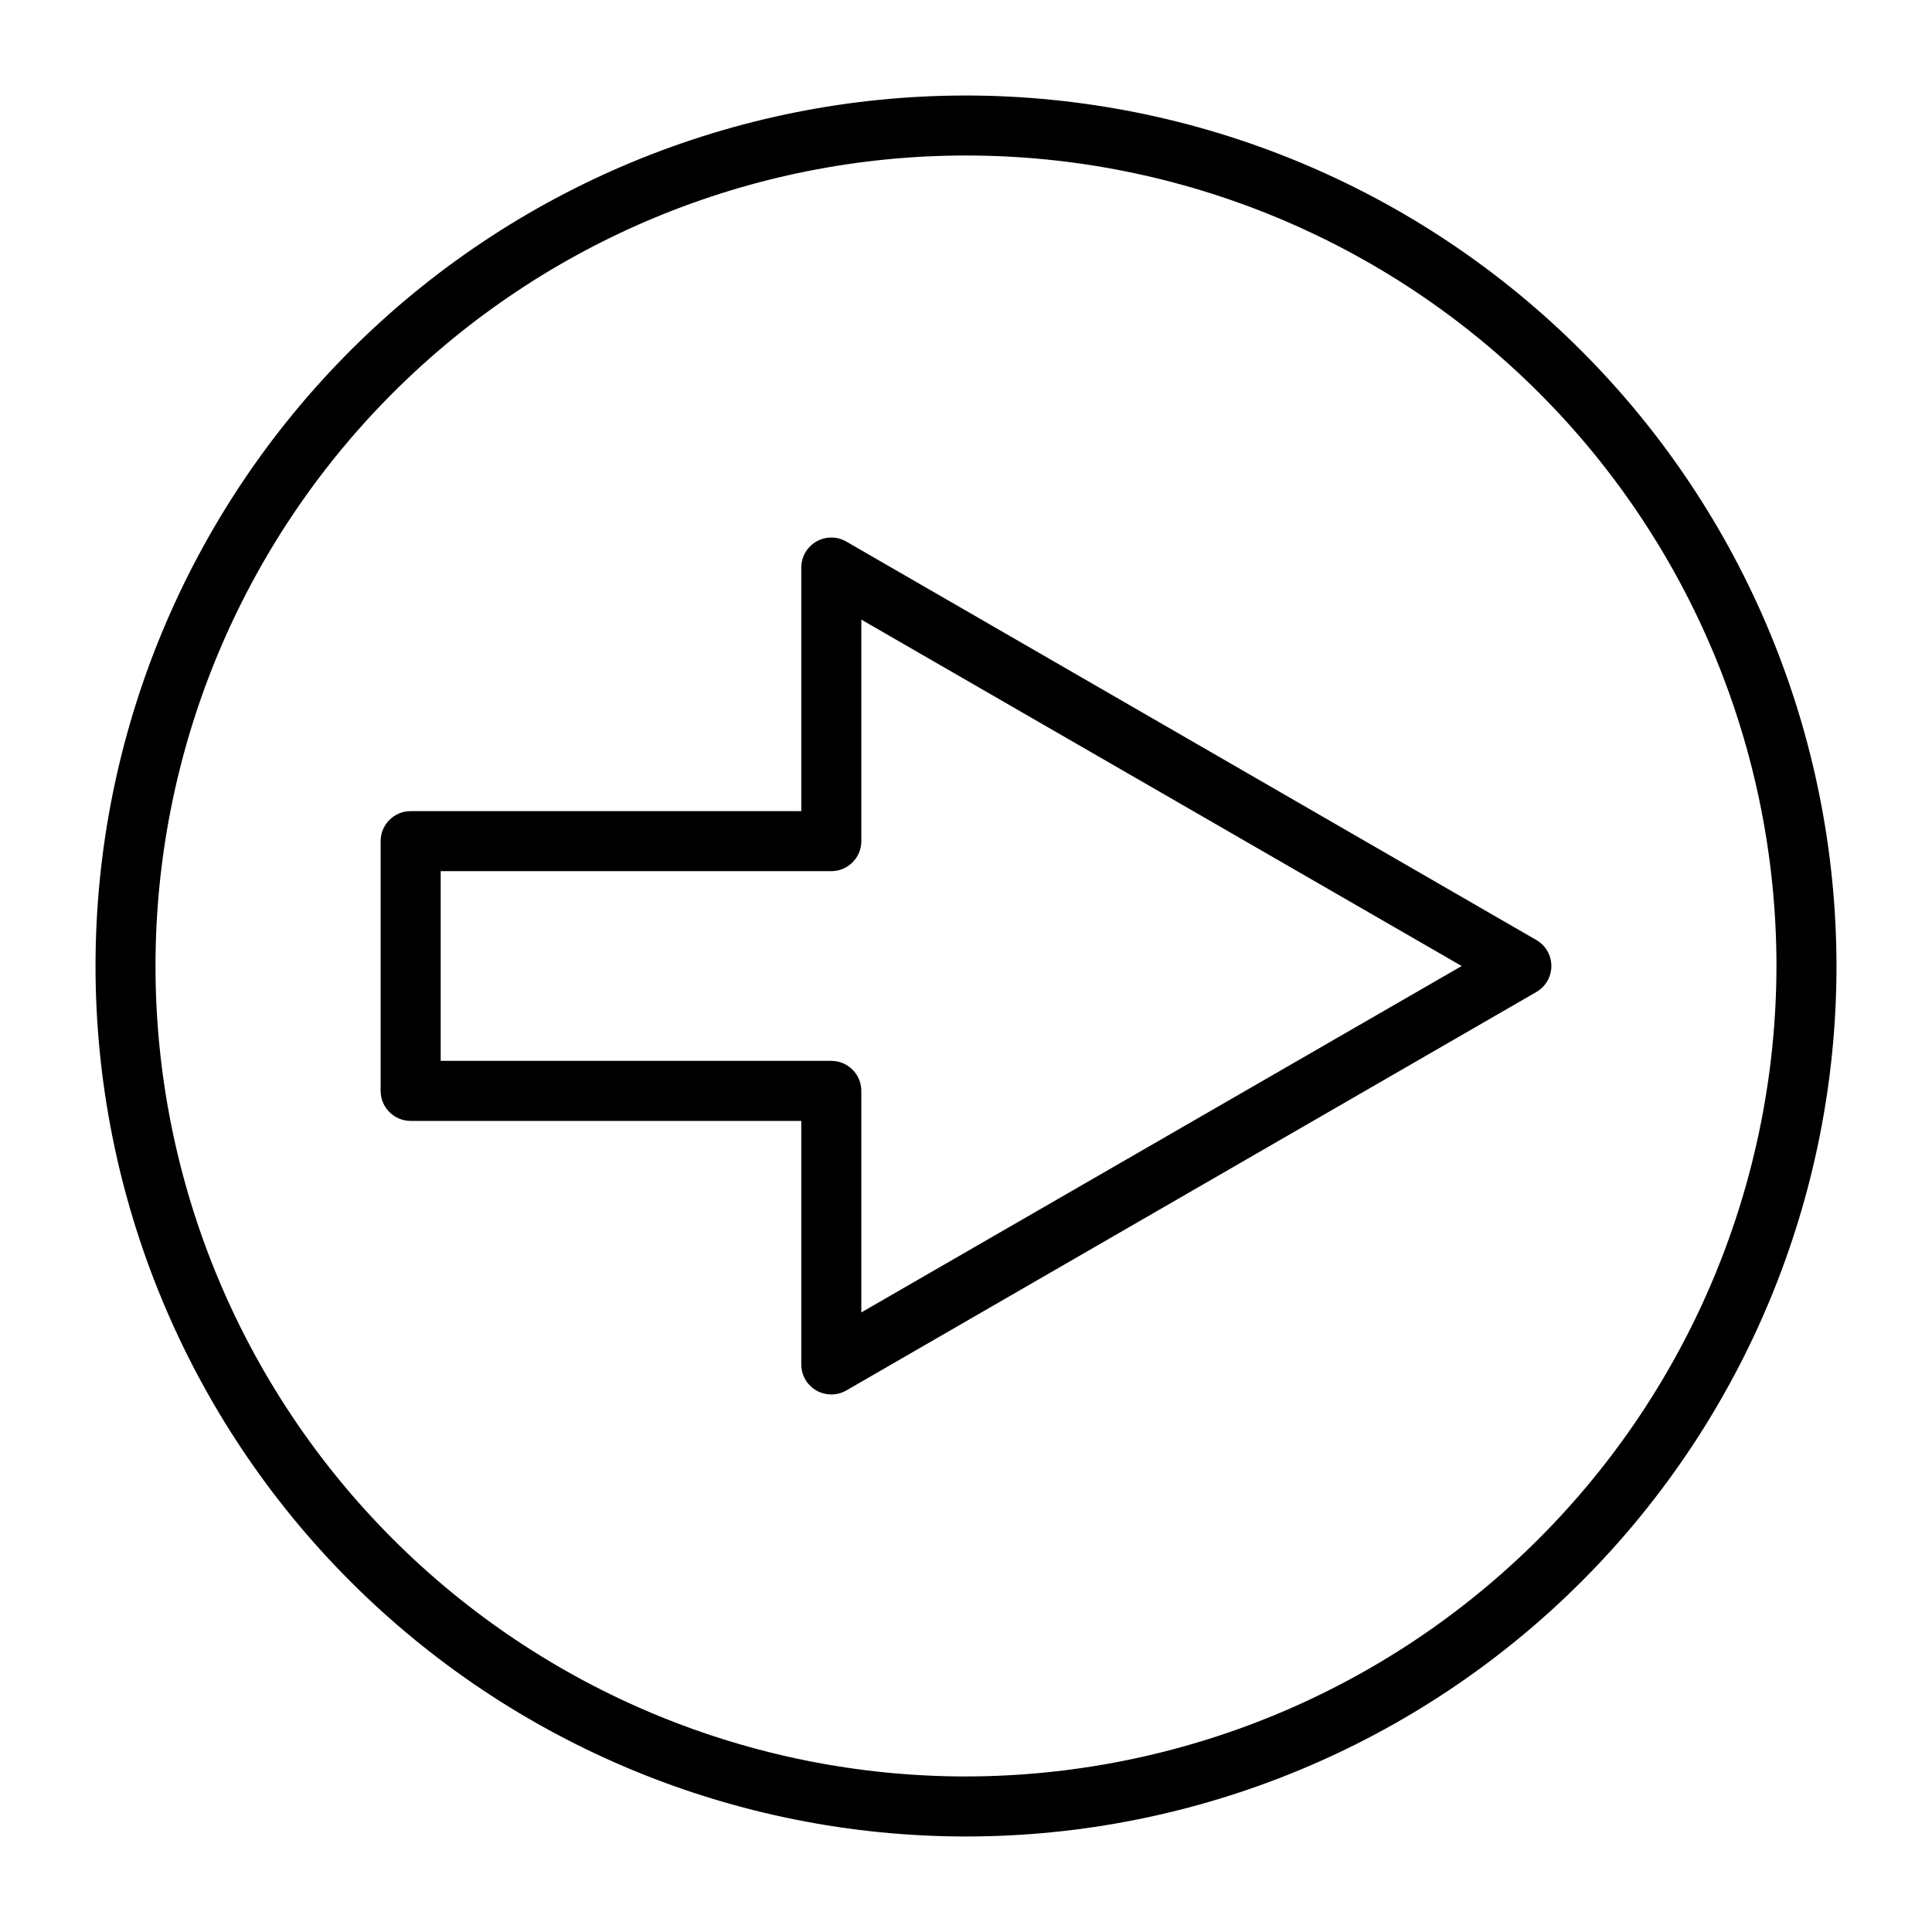 <?xml version="1.0" encoding="UTF-8"?>
<!-- Uploaded to: ICON Repo, www.svgrepo.com, Generator: ICON Repo Mixer Tools -->
<svg fill="#000000" width="800px" height="800px" version="1.1" viewBox="144 144 512 512" xmlns="http://www.w3.org/2000/svg">
 <g>
  <path d="m400 169.31c-61.184 0-119.86 24.305-163.12 67.566s-67.566 101.94-67.566 163.12 24.305 119.86 67.566 163.12c43.262 43.266 101.94 67.57 163.12 67.57s119.86-24.305 163.12-67.57c43.266-43.262 67.57-101.94 67.57-163.12-0.059-61.168-24.379-119.81-67.633-163.06-43.25-43.25-101.89-67.574-163.06-67.629zm0 445.47c-56.965 0-111.6-22.629-151.88-62.91-40.281-40.277-62.91-94.91-62.91-151.87 0-56.965 22.629-111.6 62.91-151.88 40.277-40.281 94.91-62.91 151.88-62.91 56.961 0 111.59 22.629 151.87 62.91 40.281 40.277 62.91 94.91 62.91 151.88-0.07 56.941-22.723 111.53-62.988 151.79-40.262 40.266-94.852 62.918-151.79 62.988z"/>
  <path d="m551.14 393.11-182.86-105.59c-2.461-1.422-5.496-1.422-7.957 0.004-2.461 1.422-3.977 4.047-3.977 6.891v64.543h-103.52c-4.391 0-7.953 3.559-7.953 7.953v66.184c0 4.394 3.562 7.957 7.953 7.957h103.52v64.539c0 2.844 1.516 5.473 3.981 6.894 2.461 1.41 5.488 1.41 7.953 0l182.86-105.59c2.469-1.422 3.988-4.051 3.988-6.894 0-2.848-1.52-5.477-3.988-6.894zm-178.88 98.691v-58.707c0-4.391-3.562-7.953-7.953-7.953h-103.52v-50.277h103.52c4.391 0 7.953-3.559 7.953-7.953v-58.707l159.1 91.801z"/>
 </g>
</svg>